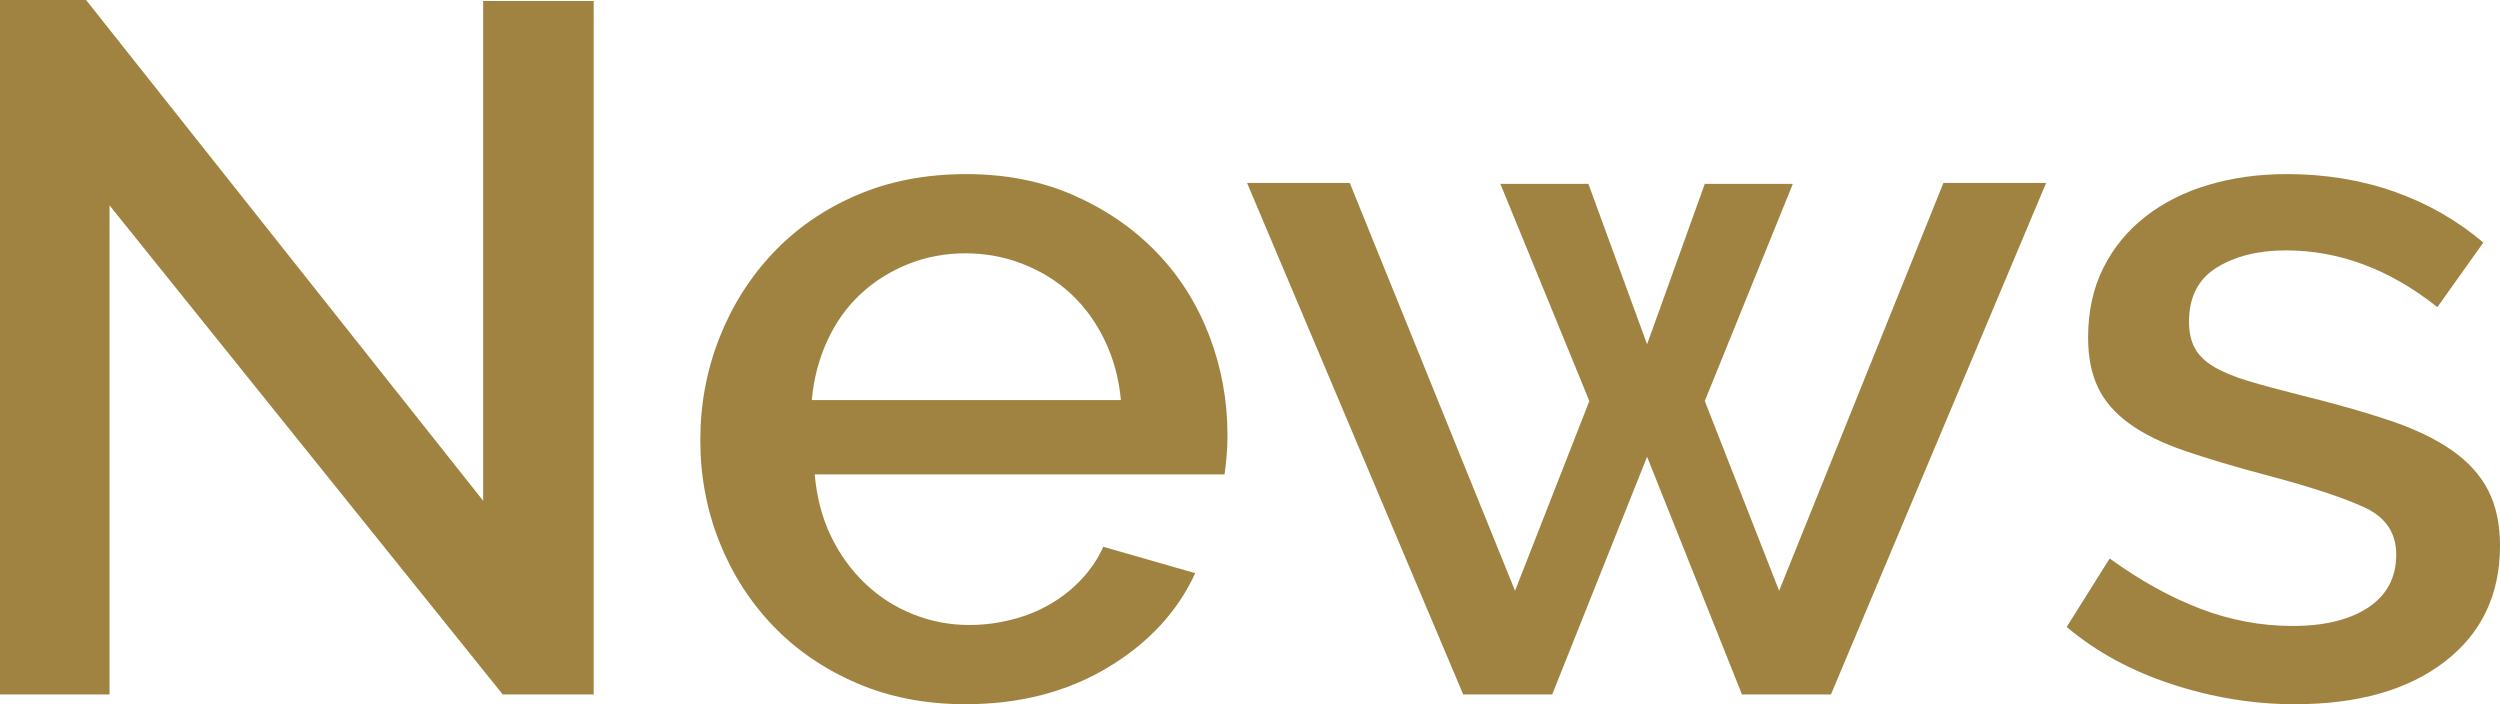 <?xml version="1.0" encoding="utf-8"?>
<!-- Generator: Adobe Illustrator 15.0.0, SVG Export Plug-In . SVG Version: 6.00 Build 0)  -->
<!DOCTYPE svg PUBLIC "-//W3C//DTD SVG 1.1//EN" "http://www.w3.org/Graphics/SVG/1.1/DTD/svg11.dtd">
<svg version="1.1" id="レイヤー_1" xmlns="http://www.w3.org/2000/svg" xmlns:xlink="http://www.w3.org/1999/xlink" x="0px"
	 y="0px" width="76.681px" height="21.6px" viewBox="0 0 76.681 21.6" enable-background="new 0 0 76.681 21.6"
	 xml:space="preserve">
<g>
	<path fill="#A08341" d="M3.36,6.3v15H0V0h2.64l12.18,15.36V0.03h3.39V21.3h-2.79L3.36,6.3z"/>
	<path fill="#A08341" d="M29.61,21.6c-1.22,0-2.33-0.215-3.33-0.646c-1-0.43-1.855-1.014-2.565-1.754s-1.26-1.6-1.65-2.58
		s-0.585-2.02-0.585-3.12c0-1.1,0.195-2.145,0.585-3.135c0.39-0.99,0.94-1.86,1.65-2.61s1.565-1.34,2.565-1.77
		c1-0.43,2.12-0.645,3.36-0.645c1.22,0,2.325,0.22,3.315,0.66c0.99,0.44,1.834,1.025,2.535,1.755c0.7,0.73,1.234,1.58,1.605,2.55
		c0.37,0.97,0.555,1.985,0.555,3.045c0,0.24-0.01,0.466-0.03,0.675c-0.02,0.211-0.041,0.386-0.06,0.525h-12.57
		c0.06,0.7,0.225,1.33,0.495,1.891c0.27,0.56,0.62,1.045,1.05,1.455c0.43,0.41,0.919,0.725,1.47,0.944
		c0.55,0.22,1.125,0.33,1.725,0.33c0.44,0,0.875-0.056,1.305-0.165c0.43-0.109,0.825-0.27,1.185-0.48
		c0.36-0.209,0.68-0.465,0.96-0.765c0.28-0.3,0.5-0.63,0.66-0.989l2.82,0.809c-0.54,1.182-1.436,2.146-2.685,2.896
		C32.726,21.225,31.271,21.6,29.61,21.6z M34.38,12.27c-0.06-0.66-0.225-1.27-0.495-1.83c-0.27-0.56-0.615-1.035-1.035-1.425
		c-0.42-0.39-0.91-0.694-1.47-0.915c-0.56-0.22-1.15-0.33-1.77-0.33c-0.62,0-1.205,0.11-1.755,0.33
		C27.305,8.32,26.82,8.625,26.4,9.015c-0.42,0.39-0.76,0.865-1.02,1.425c-0.26,0.56-0.42,1.17-0.48,1.83H34.38z"/>
	<path fill="#A08341" d="M59.61,5.61h3.15L56.16,21.3H53.43l-2.91-7.29l-2.91,7.29h-2.73L38.25,5.61h3.15l5.07,12.51l2.279-5.82
		L46.02,5.64h2.7l1.8,4.92l1.77-4.92h2.7l-2.7,6.66l2.28,5.82L59.61,5.61z"/>
	<path fill="#A08341" d="M70.38,21.6c-1.26,0-2.515-0.205-3.765-0.614c-1.25-0.41-2.325-0.995-3.225-1.756l1.319-2.1
		c0.94,0.68,1.87,1.195,2.79,1.545s1.86,0.525,2.82,0.525c0.979,0,1.755-0.19,2.325-0.57c0.569-0.38,0.854-0.92,0.854-1.62
		c0-0.66-0.32-1.14-0.96-1.44c-0.641-0.299-1.64-0.629-3-0.99c-0.98-0.259-1.82-0.51-2.52-0.75c-0.7-0.239-1.271-0.52-1.71-0.839
		c-0.44-0.32-0.761-0.69-0.96-1.11c-0.2-0.42-0.301-0.93-0.301-1.53c0-0.799,0.155-1.51,0.466-2.13
		c0.31-0.62,0.739-1.145,1.29-1.575C66.356,6.215,67,5.89,67.741,5.67c0.739-0.22,1.54-0.33,2.4-0.33c1.18,0,2.279,0.18,3.3,0.54
		c1.02,0.36,1.93,0.88,2.729,1.56l-1.41,1.98c-1.46-1.16-3.01-1.74-4.649-1.74c-0.84,0-1.545,0.175-2.115,0.525
		c-0.57,0.351-0.854,0.905-0.854,1.665c0,0.32,0.06,0.59,0.18,0.81c0.12,0.22,0.314,0.41,0.585,0.57
		c0.27,0.16,0.619,0.305,1.05,0.435c0.43,0.13,0.965,0.275,1.605,0.435c1.06,0.26,1.975,0.521,2.745,0.78
		c0.77,0.26,1.404,0.566,1.904,0.916s0.87,0.76,1.11,1.229s0.36,1.034,0.36,1.694c0,1.5-0.565,2.686-1.695,3.556
		S72.321,21.6,70.38,21.6z"/>
</g>
</svg>
